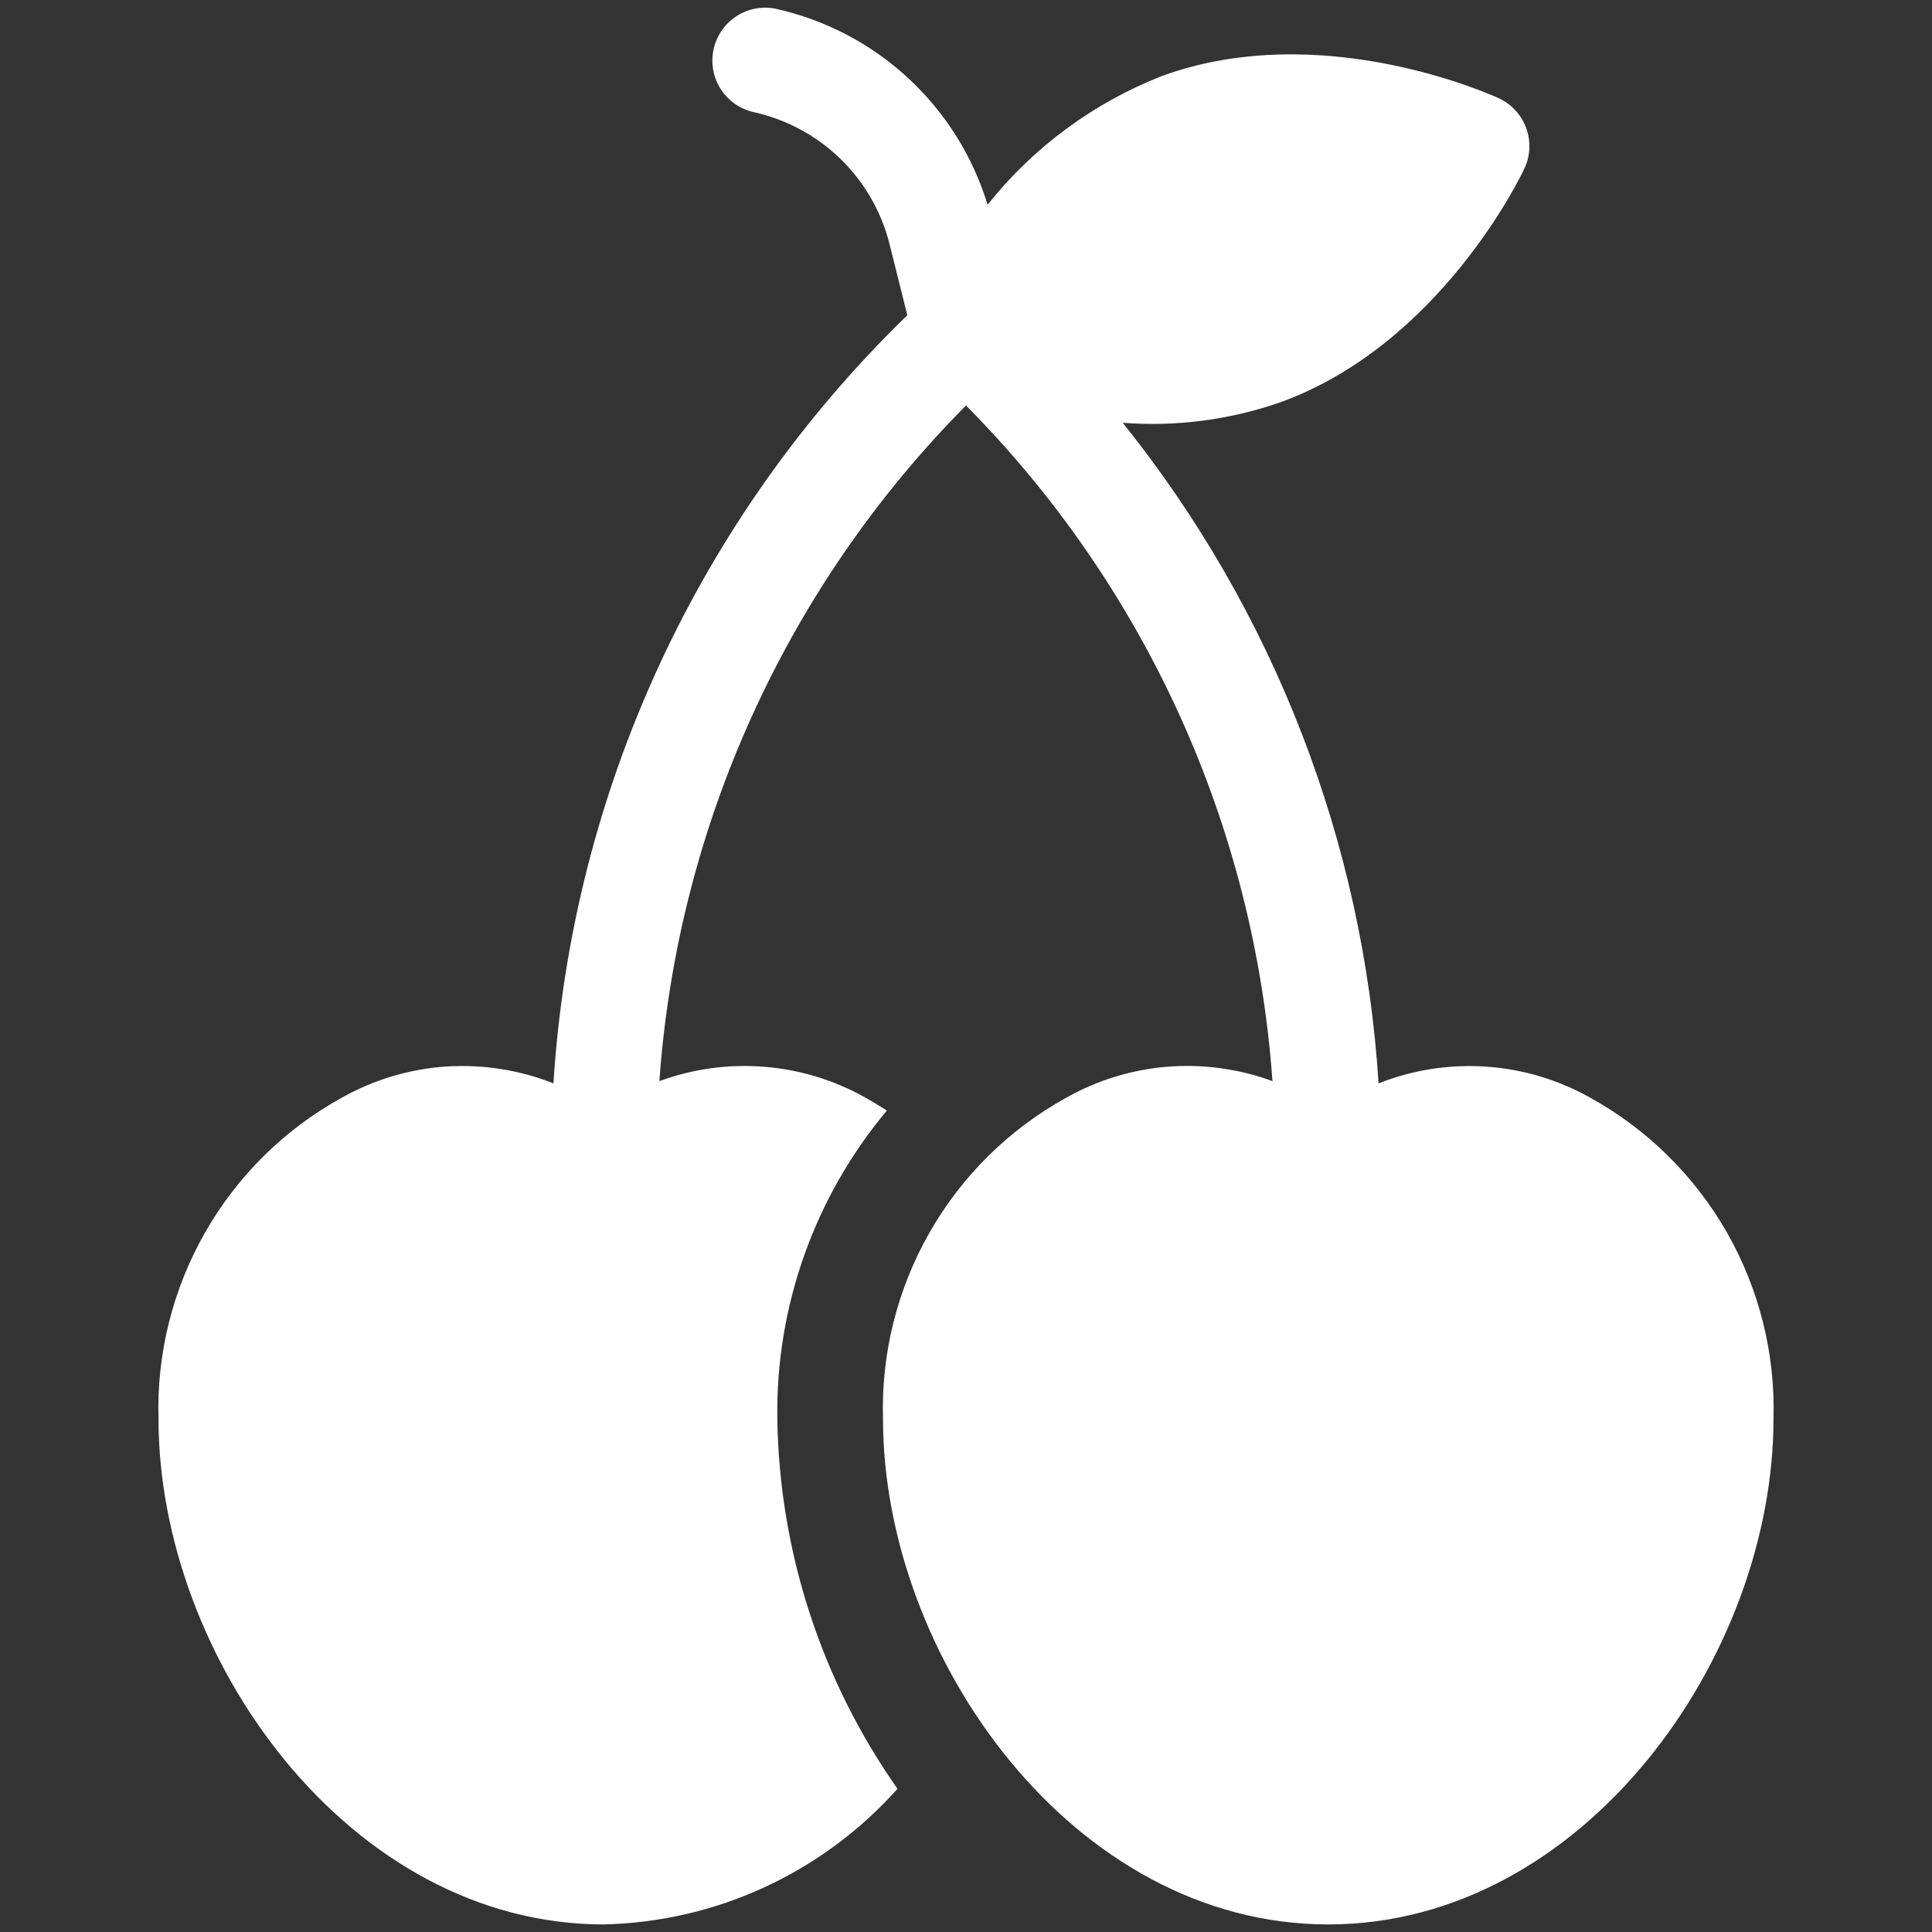 <?xml version="1.0" encoding="UTF-8"?>
<svg xmlns="http://www.w3.org/2000/svg" width="24" height="24" viewBox="0 0 24 24" fill="none">
  <rect x="0" y="0" width="24" height="24" fill="#333333" stroke="none"/>
  <path d="M19.756 13.637C19.358 13.413 18.916 13.281 18.461 13.25C18.006 13.219 17.549 13.29 17.125 13.458C16.936 10.46 15.826 7.595 13.947 5.252C14.611 5.303 15.279 5.216 15.909 4.996C17.892 4.275 18.895 2.184 18.936 2.095C18.973 2.017 18.994 1.932 18.998 1.845C19.002 1.759 18.989 1.673 18.959 1.591C18.929 1.51 18.884 1.435 18.825 1.371C18.767 1.308 18.696 1.256 18.617 1.22C18.529 1.179 16.417 0.222 14.434 0.944C13.584 1.278 12.837 1.829 12.268 2.543C12.084 1.939 11.742 1.395 11.278 0.967C10.815 0.539 10.245 0.243 9.629 0.107C9.46 0.075 9.286 0.11 9.143 0.205C9 0.3 8.9 0.447 8.864 0.615C8.828 0.783 8.859 0.958 8.951 1.103C9.043 1.248 9.188 1.352 9.355 1.391C9.761 1.48 10.135 1.679 10.435 1.968C10.734 2.257 10.947 2.624 11.049 3.027L11.271 3.916C8.67 6.439 7.103 9.841 6.875 13.458C6.451 13.29 5.994 13.219 5.539 13.249C5.084 13.28 4.642 13.413 4.244 13.637C3.535 14.028 2.948 14.608 2.547 15.311C2.146 16.015 1.945 16.815 1.969 17.624C1.969 20.59 4.334 23.906 7.5 23.906C8.191 23.89 8.872 23.733 9.499 23.443C10.127 23.153 10.688 22.737 11.149 22.221C10.201 20.873 9.681 19.272 9.656 17.624C9.636 16.227 10.119 14.868 11.017 13.796C10.932 13.741 10.844 13.688 10.754 13.637C10.367 13.419 9.938 13.287 9.495 13.252C9.053 13.216 8.608 13.277 8.191 13.43C8.416 10.267 9.767 7.289 12 5.037C14.232 7.289 15.583 10.267 15.807 13.43C15.391 13.277 14.945 13.216 14.503 13.251C14.06 13.287 13.631 13.418 13.244 13.637C12.535 14.028 11.948 14.608 11.547 15.311C11.146 16.015 10.945 16.815 10.969 17.624C10.969 20.59 13.334 23.906 16.5 23.906C19.666 23.906 22.031 20.59 22.031 17.624C22.054 16.815 21.854 16.015 21.453 15.311C21.051 14.608 20.464 14.028 19.756 13.637Z" fill="white"></path>
</svg>
